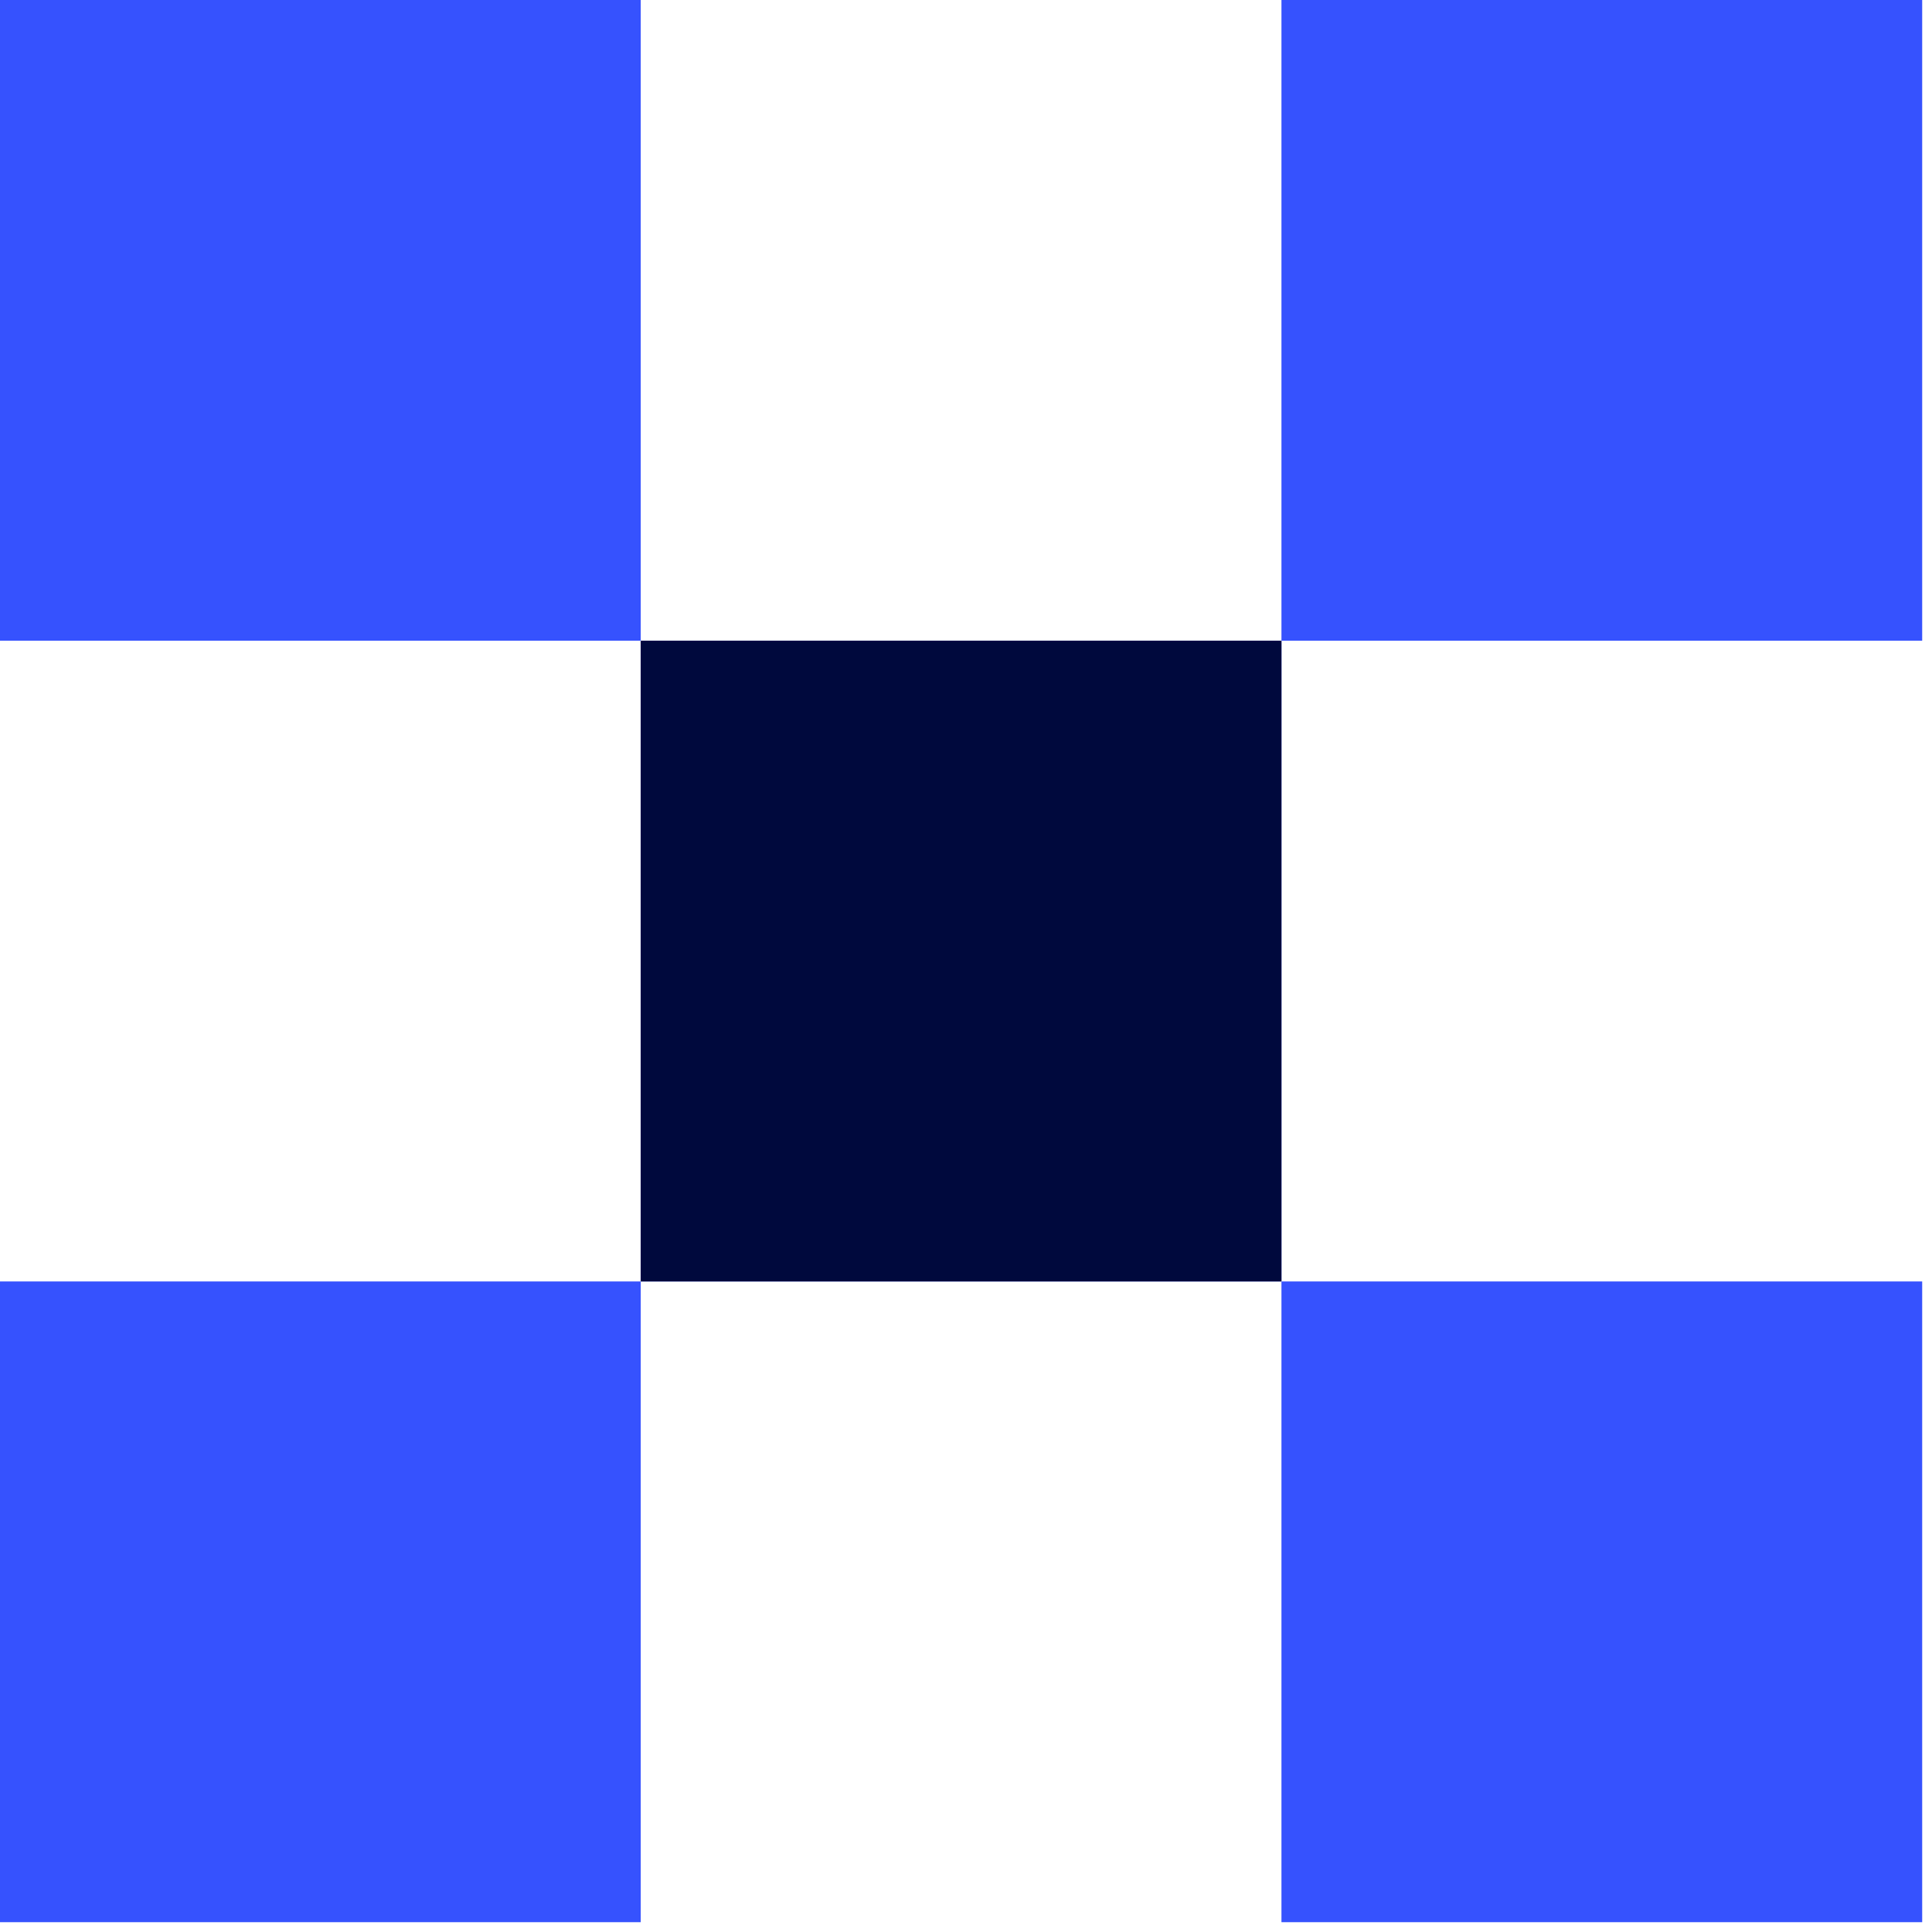 <svg width="25" height="25" viewBox="0 0 25 25" fill="none" xmlns="http://www.w3.org/2000/svg">
<rect width="8.291" height="8.291" fill="#3652FE"/>
<rect x="8.291" y="8.291" width="8.291" height="8.291" fill="#3652FE"/>
<rect x="8.291" y="8.291" width="8.291" height="8.291" fill="#00093D"/>
<rect y="16.582" width="8.291" height="8.291" fill="#3652FE"/>
<rect x="16.582" y="16.582" width="8.291" height="8.291" fill="#3652FE"/>
<rect x="16.582" width="8.291" height="8.291" fill="#3652FE"/>
</svg>
